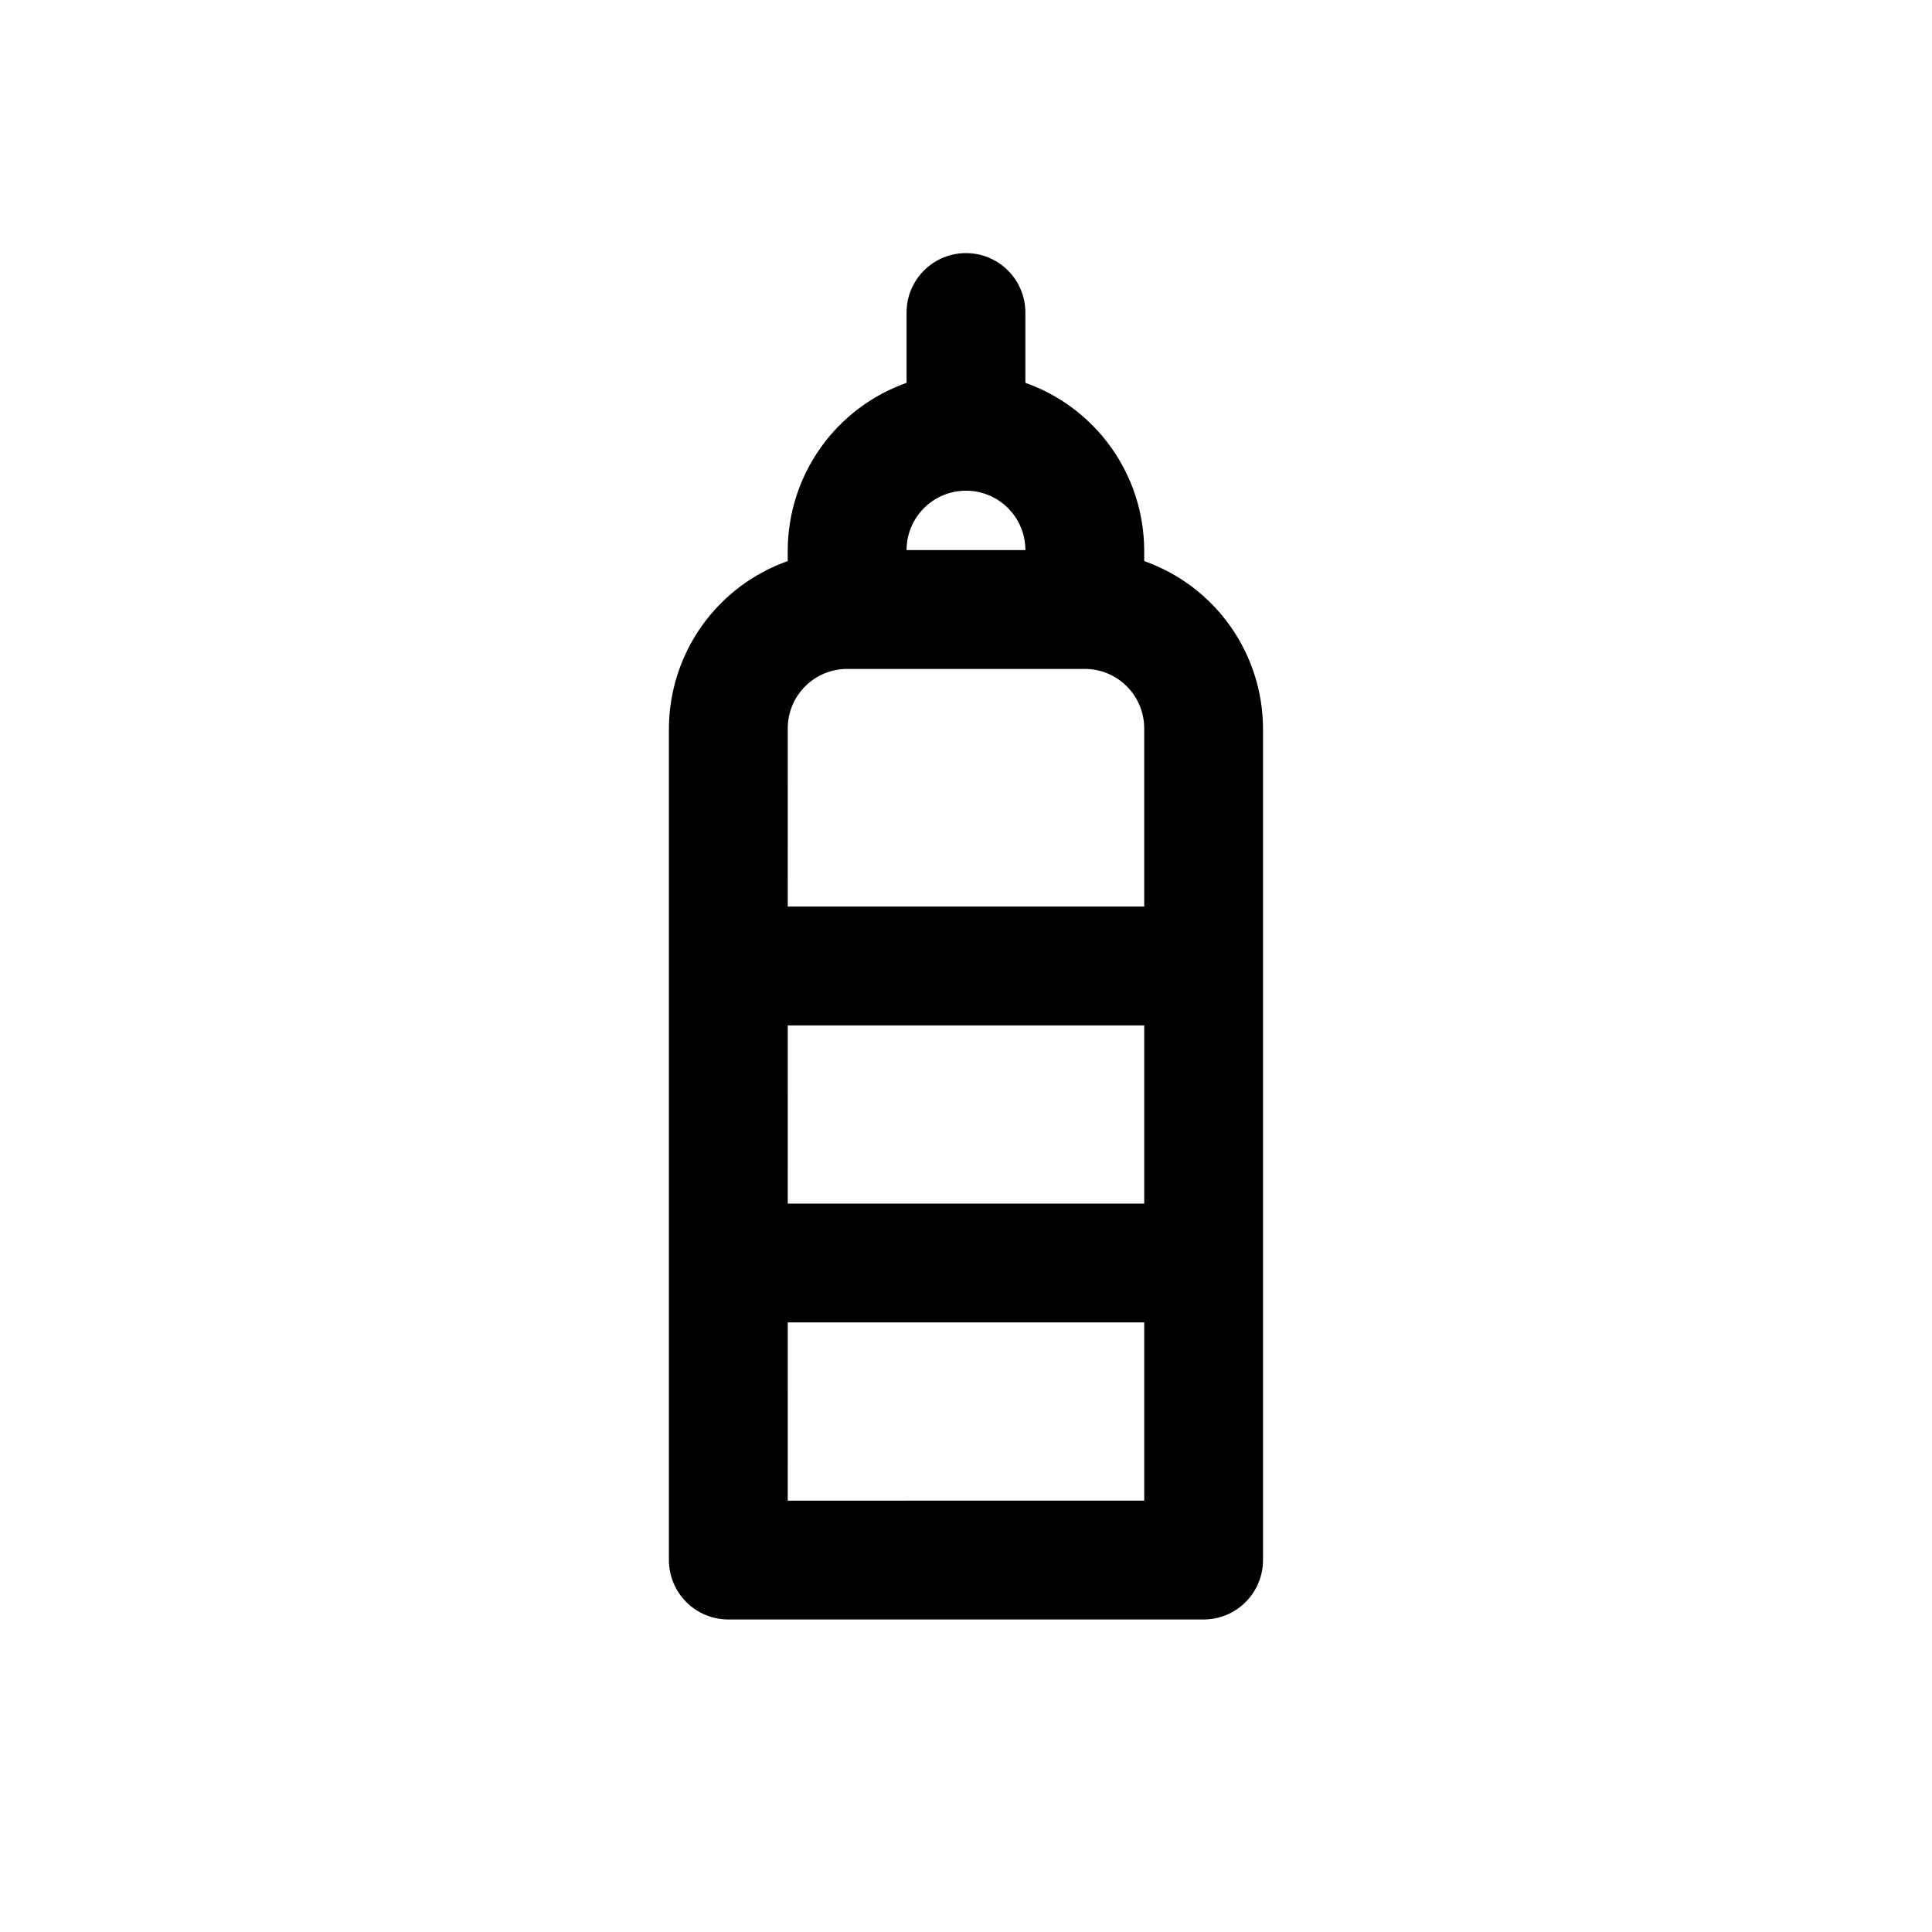 <?xml version="1.0" encoding="UTF-8"?>
<!-- Uploaded to: ICON Repo, www.svgrepo.com, Generator: ICON Repo Mixer Tools -->
<svg fill="#000000" width="800px" height="800px" version="1.1" viewBox="144 144 512 512" xmlns="http://www.w3.org/2000/svg">
 <path d="m337.02 573.18h125.95c4.172 0 8.18-1.66 11.133-4.613 2.949-2.953 4.609-6.957 4.609-11.133v-220.41c-0.039-9.734-3.086-19.219-8.723-27.156-5.637-7.934-13.59-13.934-22.766-17.18v-2.898c-0.039-9.734-3.086-19.215-8.723-27.152-5.637-7.938-13.59-13.938-22.766-17.184v-18.641c0-5.625-3-10.82-7.871-13.633s-10.875-2.812-15.746 0-7.871 8.008-7.871 13.633v18.641c-9.176 3.246-17.129 9.246-22.766 17.184-5.633 7.938-8.68 17.418-8.723 27.152v2.898c-9.176 3.246-17.129 9.246-22.766 17.18-5.633 7.938-8.68 17.422-8.723 27.156v220.41c0 4.176 1.66 8.18 4.613 11.133 2.953 2.953 6.957 4.613 11.133 4.613zm62.977-299.14c4.176 0 8.18 1.656 11.133 4.609 2.949 2.953 4.609 6.957 4.609 11.133h-31.488c0-4.176 1.66-8.18 4.613-11.133 2.953-2.953 6.957-4.609 11.133-4.609zm-47.23 62.977h-0.004c0-4.176 1.66-8.18 4.613-11.133s6.957-4.613 11.133-4.613h62.977c4.176 0 8.18 1.66 11.133 4.613 2.949 2.953 4.609 6.957 4.609 11.133v47.23h-94.465zm0 78.719h94.465v47.23l-94.469 0.004zm0 78.719h94.465v47.23l-94.469 0.004z"/>
</svg>